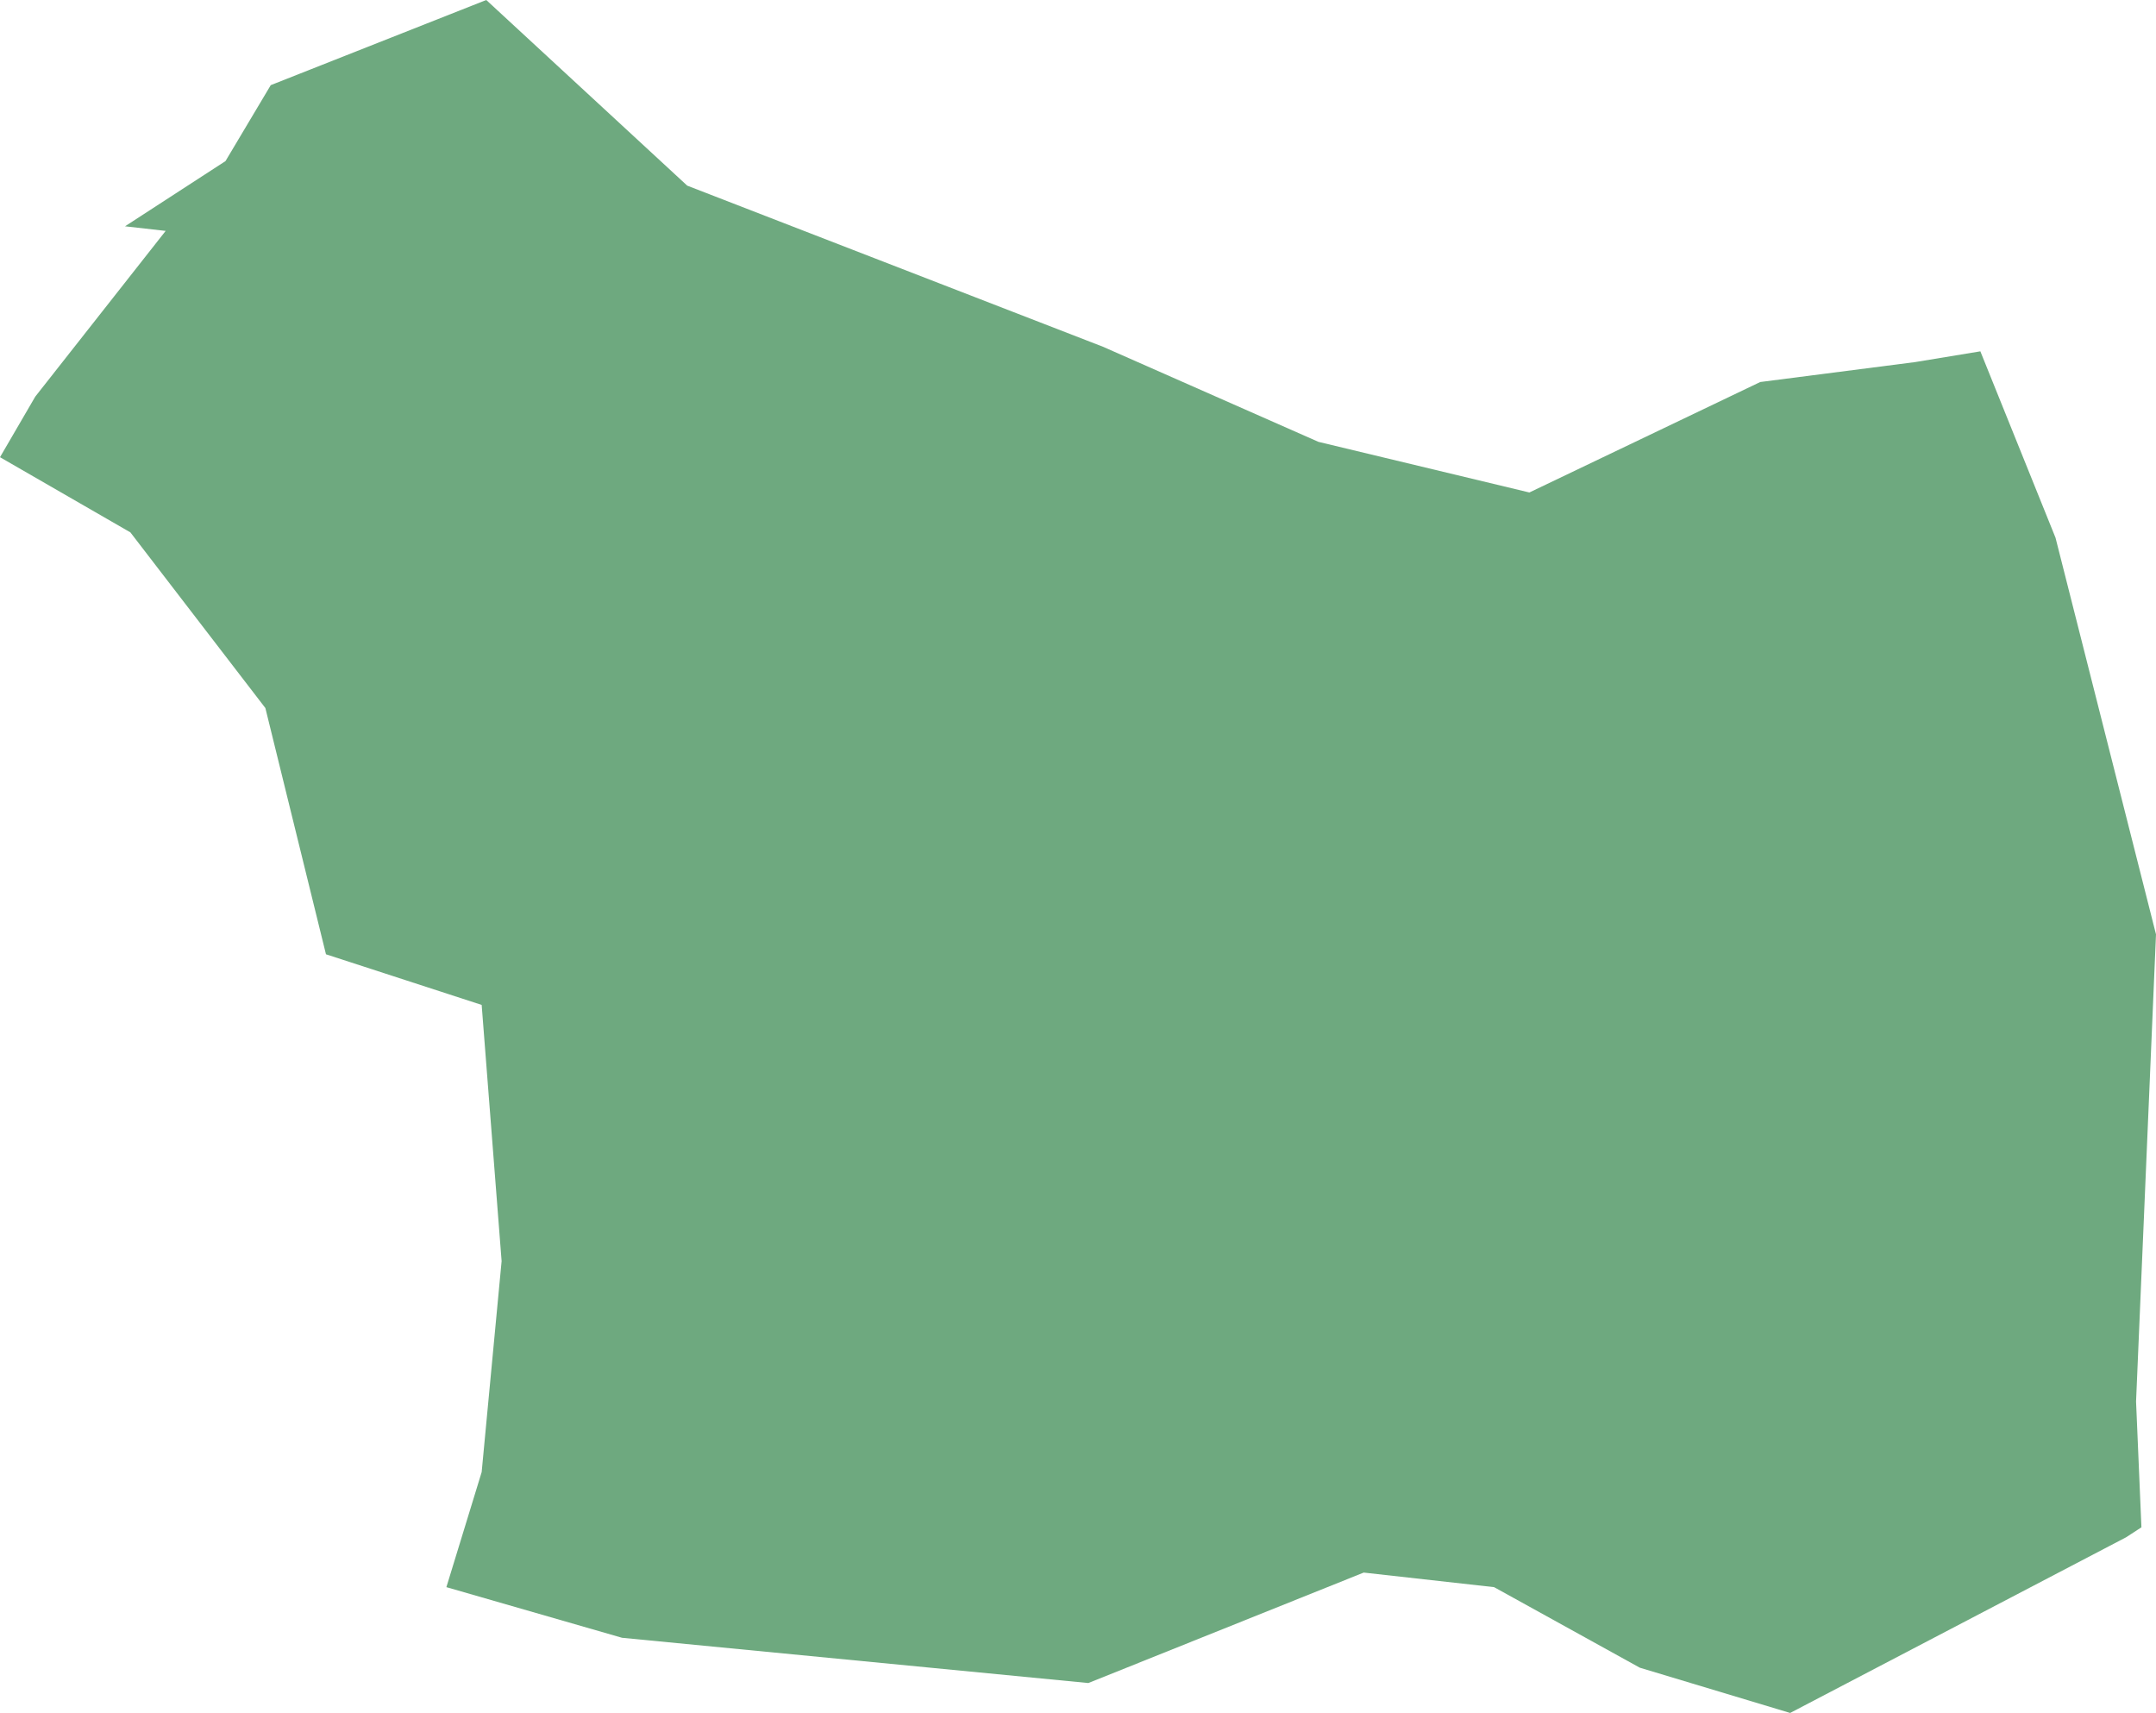 <?xml version="1.0" encoding="UTF-8"?>
<!DOCTYPE svg PUBLIC "-//W3C//DTD SVG 1.1//EN" "http://www.w3.org/Graphics/SVG/1.1/DTD/svg11.dtd">
<!-- Creator: CorelDRAW X8 -->
<svg xmlns="http://www.w3.org/2000/svg" xml:space="preserve" width="100%" height="100%" version="1.1" shape-rendering="geometricPrecision" text-rendering="geometricPrecision" image-rendering="optimizeQuality" fill-rule="evenodd" clip-rule="evenodd"
viewBox="0 0 2811 2233"
 xmlns:xlink="http://www.w3.org/1999/xlink">
 <g id="Layer_x0020_1">
  <g id="Layers">
   <g id="India_Districts_selection">
    <polygon fill="#6EA97F" points="2582,458 2680,701 2811,1218 2785,1827 2792,1991 2772,2004 2334,2233 2138,2174 1948,2069 1778,2050 1419,2194 811,2135 582,2069 628,1919 654,1644 628,1310 425,1244 346,923 170,694 0,596 46,517 216,301 163,295 294,210 353,111 634,0 896,242 1438,452 1719,576 1994,642 2295,498 2497,472 "/>
   </g>
  </g>
 </g>
</svg>
